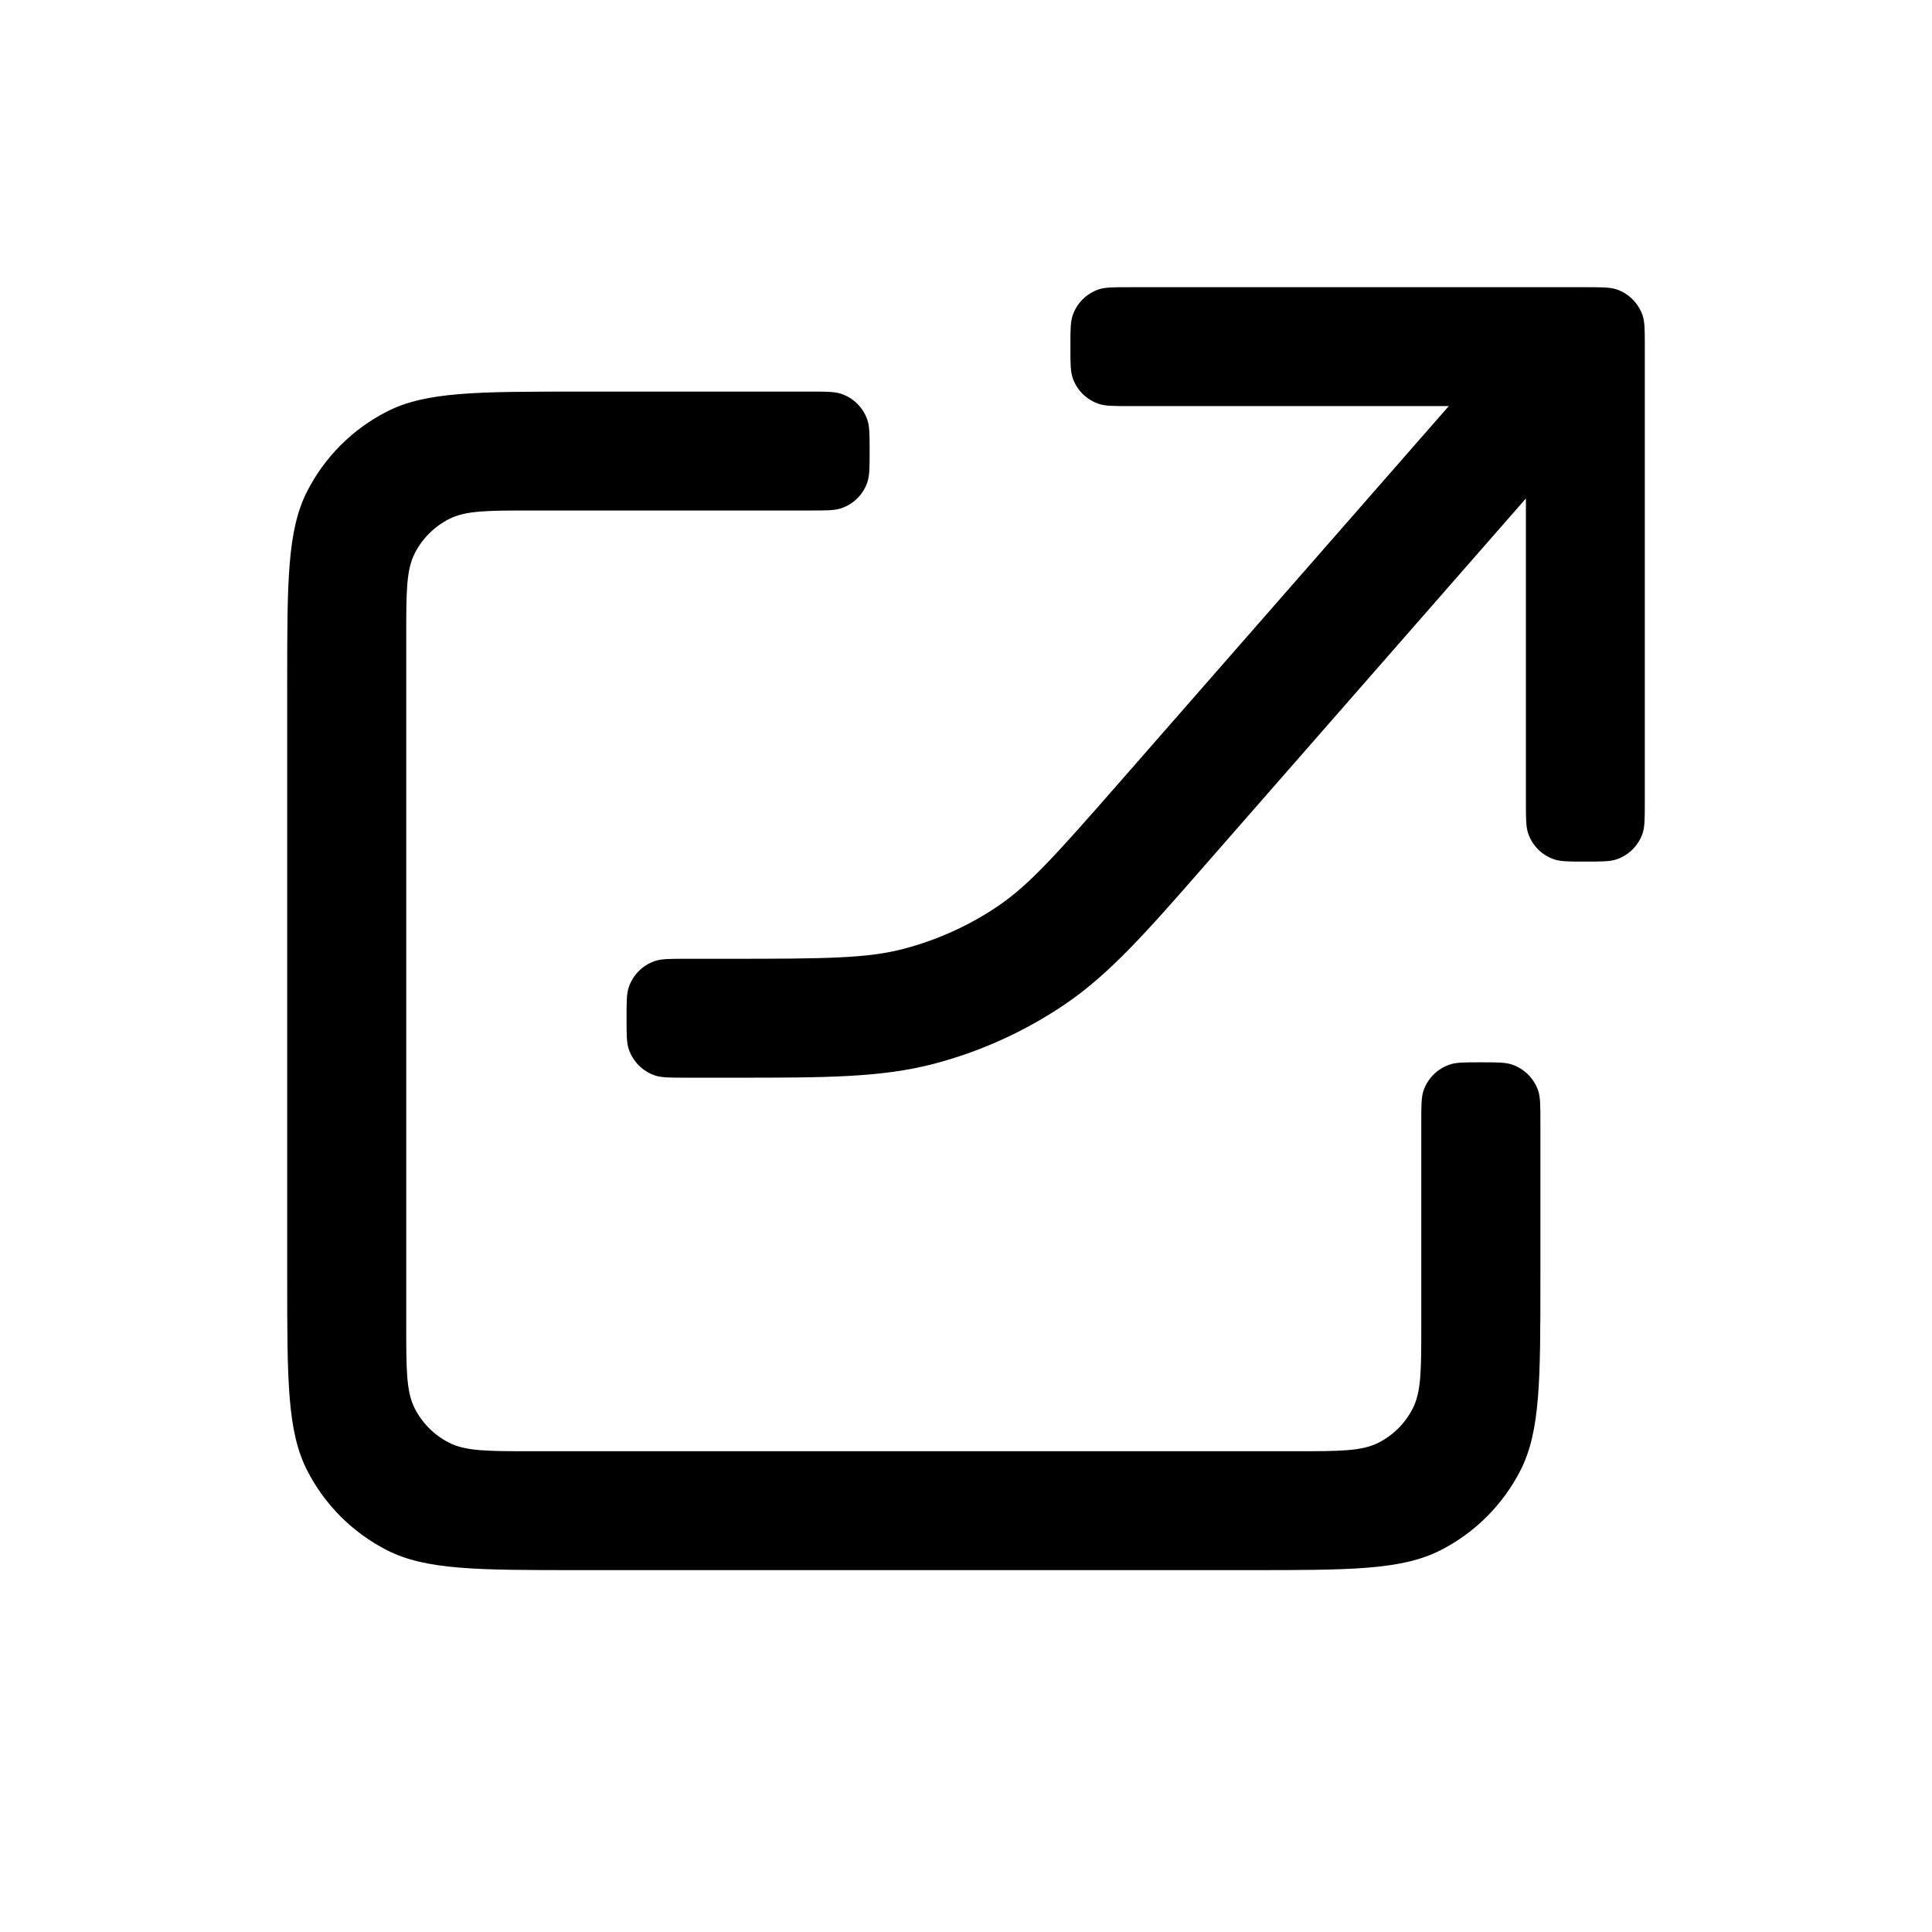 <?xml version="1.0" encoding="UTF-8"?>
<svg xmlns="http://www.w3.org/2000/svg" width="26" height="26" viewBox="0 0 26 26" fill="none" stroke="none">
  <style>
    :root{color-scheme:light dark;}
    svg{color:#000000;}
    @media (prefers-color-scheme: dark){svg{color:#FFFFFF;}}
  </style>
  <path d="M11.703 6.07 C11.703 5.849 11.703 5.738 11.672 5.649 C11.616 5.486 11.488 5.357 11.324 5.301 C11.235 5.27 11.125 5.27 10.903 5.27 H7.8 C6.423 5.27 5.734 5.27 5.208 5.538 C4.745 5.774 4.369 6.15 4.133 6.613 C3.865 7.139 3.865 7.828 3.865 9.205 V17.195 C3.865 18.573 3.865 19.261 4.133 19.787 C4.369 20.25 4.745 20.626 5.208 20.862 C5.734 21.13 6.423 21.13 7.8 21.13 H16.795 C18.172 21.13 18.861 21.13 19.387 20.862 C19.85 20.626 20.226 20.25 20.462 19.787 C20.73 19.261 20.73 18.573 20.73 17.195 V15.098 C20.73 14.875 20.73 14.764 20.699 14.674 C20.642 14.512 20.514 14.384 20.352 14.328 C20.262 14.296 20.151 14.296 19.928 14.296 C19.706 14.296 19.595 14.296 19.505 14.328 C19.343 14.384 19.215 14.512 19.158 14.674 C19.127 14.764 19.127 14.875 19.127 15.098 V17.844 C19.127 18.434 19.127 18.729 19.012 18.955 C18.911 19.153 18.75 19.314 18.552 19.415 C18.326 19.53 18.031 19.53 17.441 19.53 H7.154 C6.563 19.53 6.268 19.53 6.043 19.415 C5.845 19.314 5.683 19.153 5.582 18.955 C5.467 18.729 5.467 18.434 5.467 17.844 V8.557 C5.467 7.966 5.467 7.671 5.582 7.445 C5.683 7.247 5.845 7.086 6.043 6.985 C6.268 6.87 6.563 6.87 7.154 6.87 H10.903 C11.125 6.87 11.235 6.87 11.324 6.839 C11.488 6.783 11.616 6.655 11.672 6.491 C11.703 6.402 11.703 6.291 11.703 6.07 Z" fill="currentColor" />
  <path d="M14.405 4.665 C14.405 4.441 14.405 4.33 14.437 4.24 C14.493 4.079 14.62 3.953 14.781 3.896 C14.87 3.865 14.982 3.865 15.205 3.865 H21.335 C21.531 3.865 21.641 3.865 21.725 3.886 C21.737 3.889 21.749 3.892 21.76 3.896 C21.911 3.949 22.031 4.063 22.092 4.21 C22.096 4.22 22.1 4.23 22.104 4.24 C22.133 4.324 22.135 4.428 22.135 4.624 L22.135 10.795 C22.135 11.018 22.135 11.13 22.104 11.22 C22.047 11.38 21.921 11.507 21.76 11.563 C21.67 11.595 21.559 11.595 21.335 11.595 C21.112 11.595 21.0 11.595 20.91 11.563 C20.749 11.507 20.623 11.38 20.567 11.22 C20.535 11.13 20.535 11.018 20.535 10.795 V6.708 L16.23 11.627 C15.437 12.535 14.94 13.102 14.331 13.516 C13.792 13.881 13.195 14.152 12.565 14.317 C11.853 14.503 11.099 14.503 9.894 14.503 L9.232 14.503 C9.011 14.503 8.9 14.503 8.811 14.472 C8.648 14.416 8.52 14.287 8.463 14.124 C8.432 14.035 8.432 13.924 8.432 13.703 C8.432 13.481 8.432 13.371 8.463 13.281 C8.52 13.118 8.648 12.99 8.811 12.934 C8.9 12.903 9.011 12.903 9.232 12.903 H9.78 C11.136 12.903 11.672 12.897 12.161 12.769 C12.614 12.65 13.045 12.455 13.433 12.192 C13.851 11.908 14.208 11.509 15.101 10.488 L19.497 5.465 H15.205 C14.982 5.465 14.87 5.465 14.781 5.433 C14.62 5.377 14.493 5.251 14.437 5.09 C14.405 5.0 14.405 4.888 14.405 4.665 Z" fill="currentColor" />
</svg>

